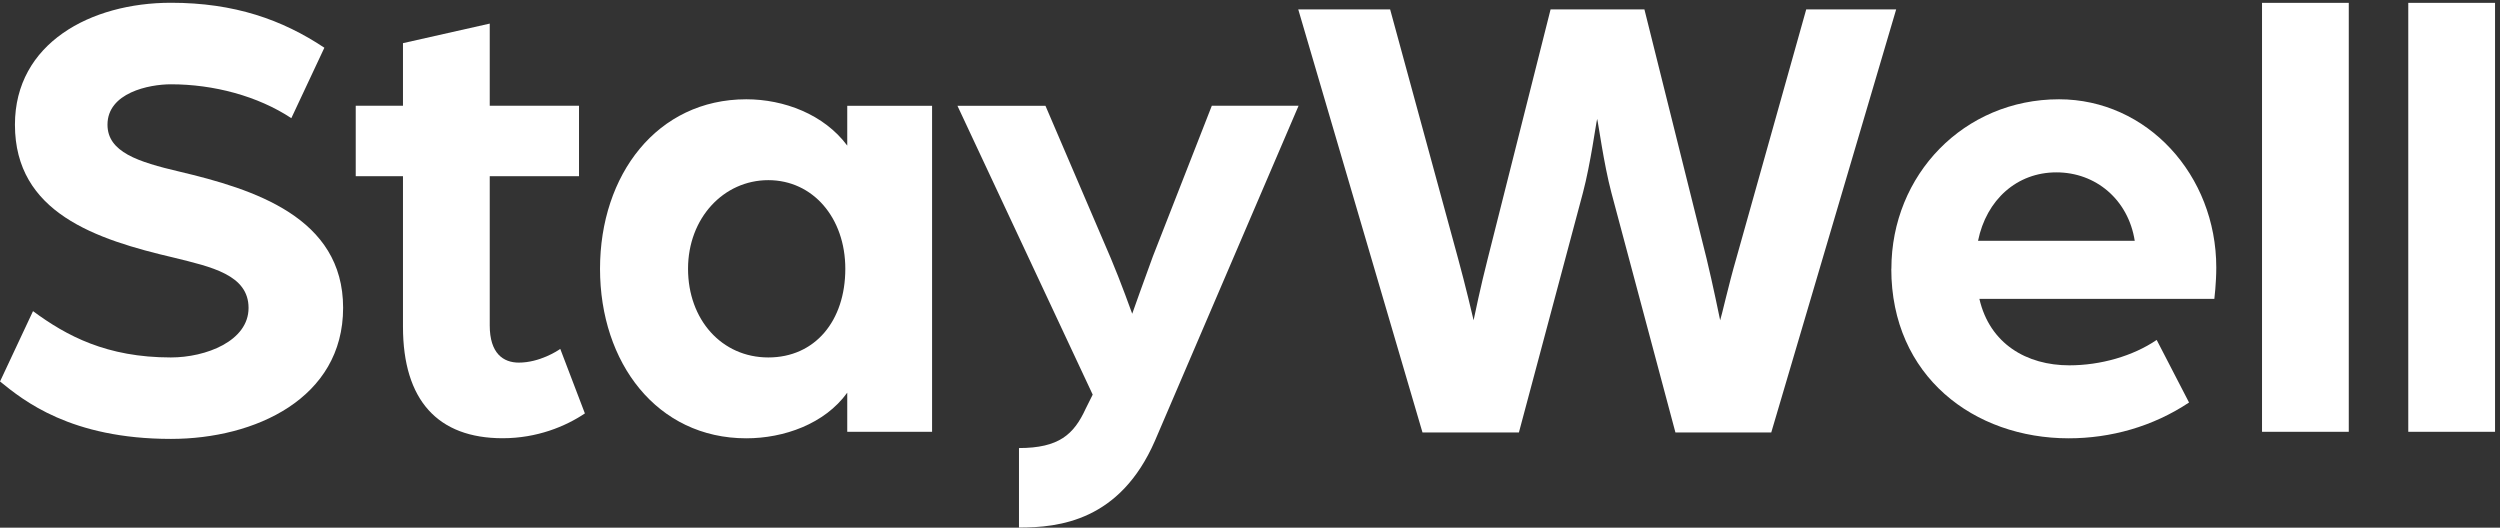 <svg width="199" height="42" viewBox="0 0 199 42" fill="none" xmlns="http://www.w3.org/2000/svg">
<rect x="0" y="0" width="199" height="42" fill="#333333" stroke="none"/>
<g id="Product">
<g id="Group">
<path id="Vector" d="M-0.002 30.374L2.628 24.766C5.304 26.741 8.503 28.453 13.602 28.453C16.385 28.453 19.785 27.152 19.785 24.51C19.785 21.868 16.793 21.241 13.863 20.514C7.626 19.058 1.189 16.935 1.189 9.925C1.189 3.442 7.218 0.22 13.608 0.22C18.66 0.22 22.468 1.568 25.82 3.799L23.19 9.406C20.514 7.641 17.008 6.71 13.608 6.71C11.855 6.71 8.556 7.384 8.556 9.925C8.556 12.102 10.979 12.884 14.277 13.659C20.199 15.061 27.312 17.292 27.312 24.503C27.312 31.715 20.306 34.937 13.608 34.937C5.625 34.937 1.865 31.877 0.005 30.367L-0.002 30.374Z" fill="white"/>
<path id="Vector_2" d="M32.077 26.013V14.023H28.316V8.416H32.077V3.435L38.983 1.878V8.416H46.089V14.023H38.983V25.905C38.983 28.136 40.066 28.864 41.298 28.864C42.944 28.864 44.389 27.927 44.597 27.772L46.557 32.908C45.011 33.946 42.743 34.883 40.013 34.883C34.861 34.883 32.077 31.87 32.077 26.006V26.013Z" fill="white"/>
<path id="Vector_3" d="M47.762 21.396C47.762 13.922 52.298 7.903 59.405 7.903C62.396 7.903 65.588 9.096 67.441 11.59V8.422H74.193V34.371H67.441V31.257C65.641 33.751 62.389 34.889 59.405 34.889C52.292 34.889 47.762 28.871 47.762 21.396ZM67.287 21.396C67.287 17.346 64.711 14.34 61.158 14.34C57.605 14.34 54.768 17.352 54.768 21.396C54.768 25.44 57.444 28.453 61.158 28.453C64.872 28.453 67.287 25.548 67.287 21.396Z" fill="white"/>
<path id="Vector_4" d="M81.104 35.665C84.296 35.665 85.481 34.573 86.411 32.551L86.979 31.412L76.213 8.422H83.219L88.425 20.567C89.194 22.38 90.124 24.975 90.124 24.975C90.124 24.975 91.208 21.915 91.77 20.406L96.461 8.416H103.367L91.931 35.092C89.147 41.474 84.303 41.993 81.111 41.993V35.665H81.104Z" fill="white"/>
<path id="Vector_5" d="M103.34 0.746H110.654L116.06 20.567C116.629 22.643 117.245 25.238 117.298 25.494C117.352 25.238 117.867 22.744 118.429 20.567L123.427 0.746H130.895L135.84 20.567C136.355 22.697 136.87 25.238 136.924 25.494C137.024 25.238 137.593 22.69 138.209 20.567L143.776 0.746H150.936L140.992 34.424H133.364L128.265 15.331C127.65 12.999 127.235 9.831 127.134 9.467C127.034 9.831 126.619 12.999 126.004 15.331L120.905 34.424H113.23L103.34 0.746Z" fill="white"/>
<path id="Vector_6" d="M150.554 21.396C150.554 13.922 156.322 7.903 163.896 7.903C170.902 7.903 176.416 13.922 176.416 21.295C176.416 22.542 176.262 23.789 176.262 23.789H157.559C158.383 27.368 161.32 29.08 164.719 29.08C167.195 29.08 169.771 28.352 171.672 27.058L174.248 32.039C171.364 33.959 168.011 34.889 164.666 34.889C157.145 34.889 150.547 29.963 150.547 21.396H150.554ZM169.925 19.166C169.41 15.897 166.834 13.72 163.689 13.72C160.544 13.72 158.122 15.897 157.452 19.166H169.918H169.925Z" fill="white"/>
<path id="Vector_7" d="M180.057 0.227H186.962V34.371H180.057V0.227Z" fill="white"/>
<path id="Vector_8" d="M191.699 0.227H198.605V34.371H191.699V0.227Z" fill="white"/>
</g>
</g>
</svg>
